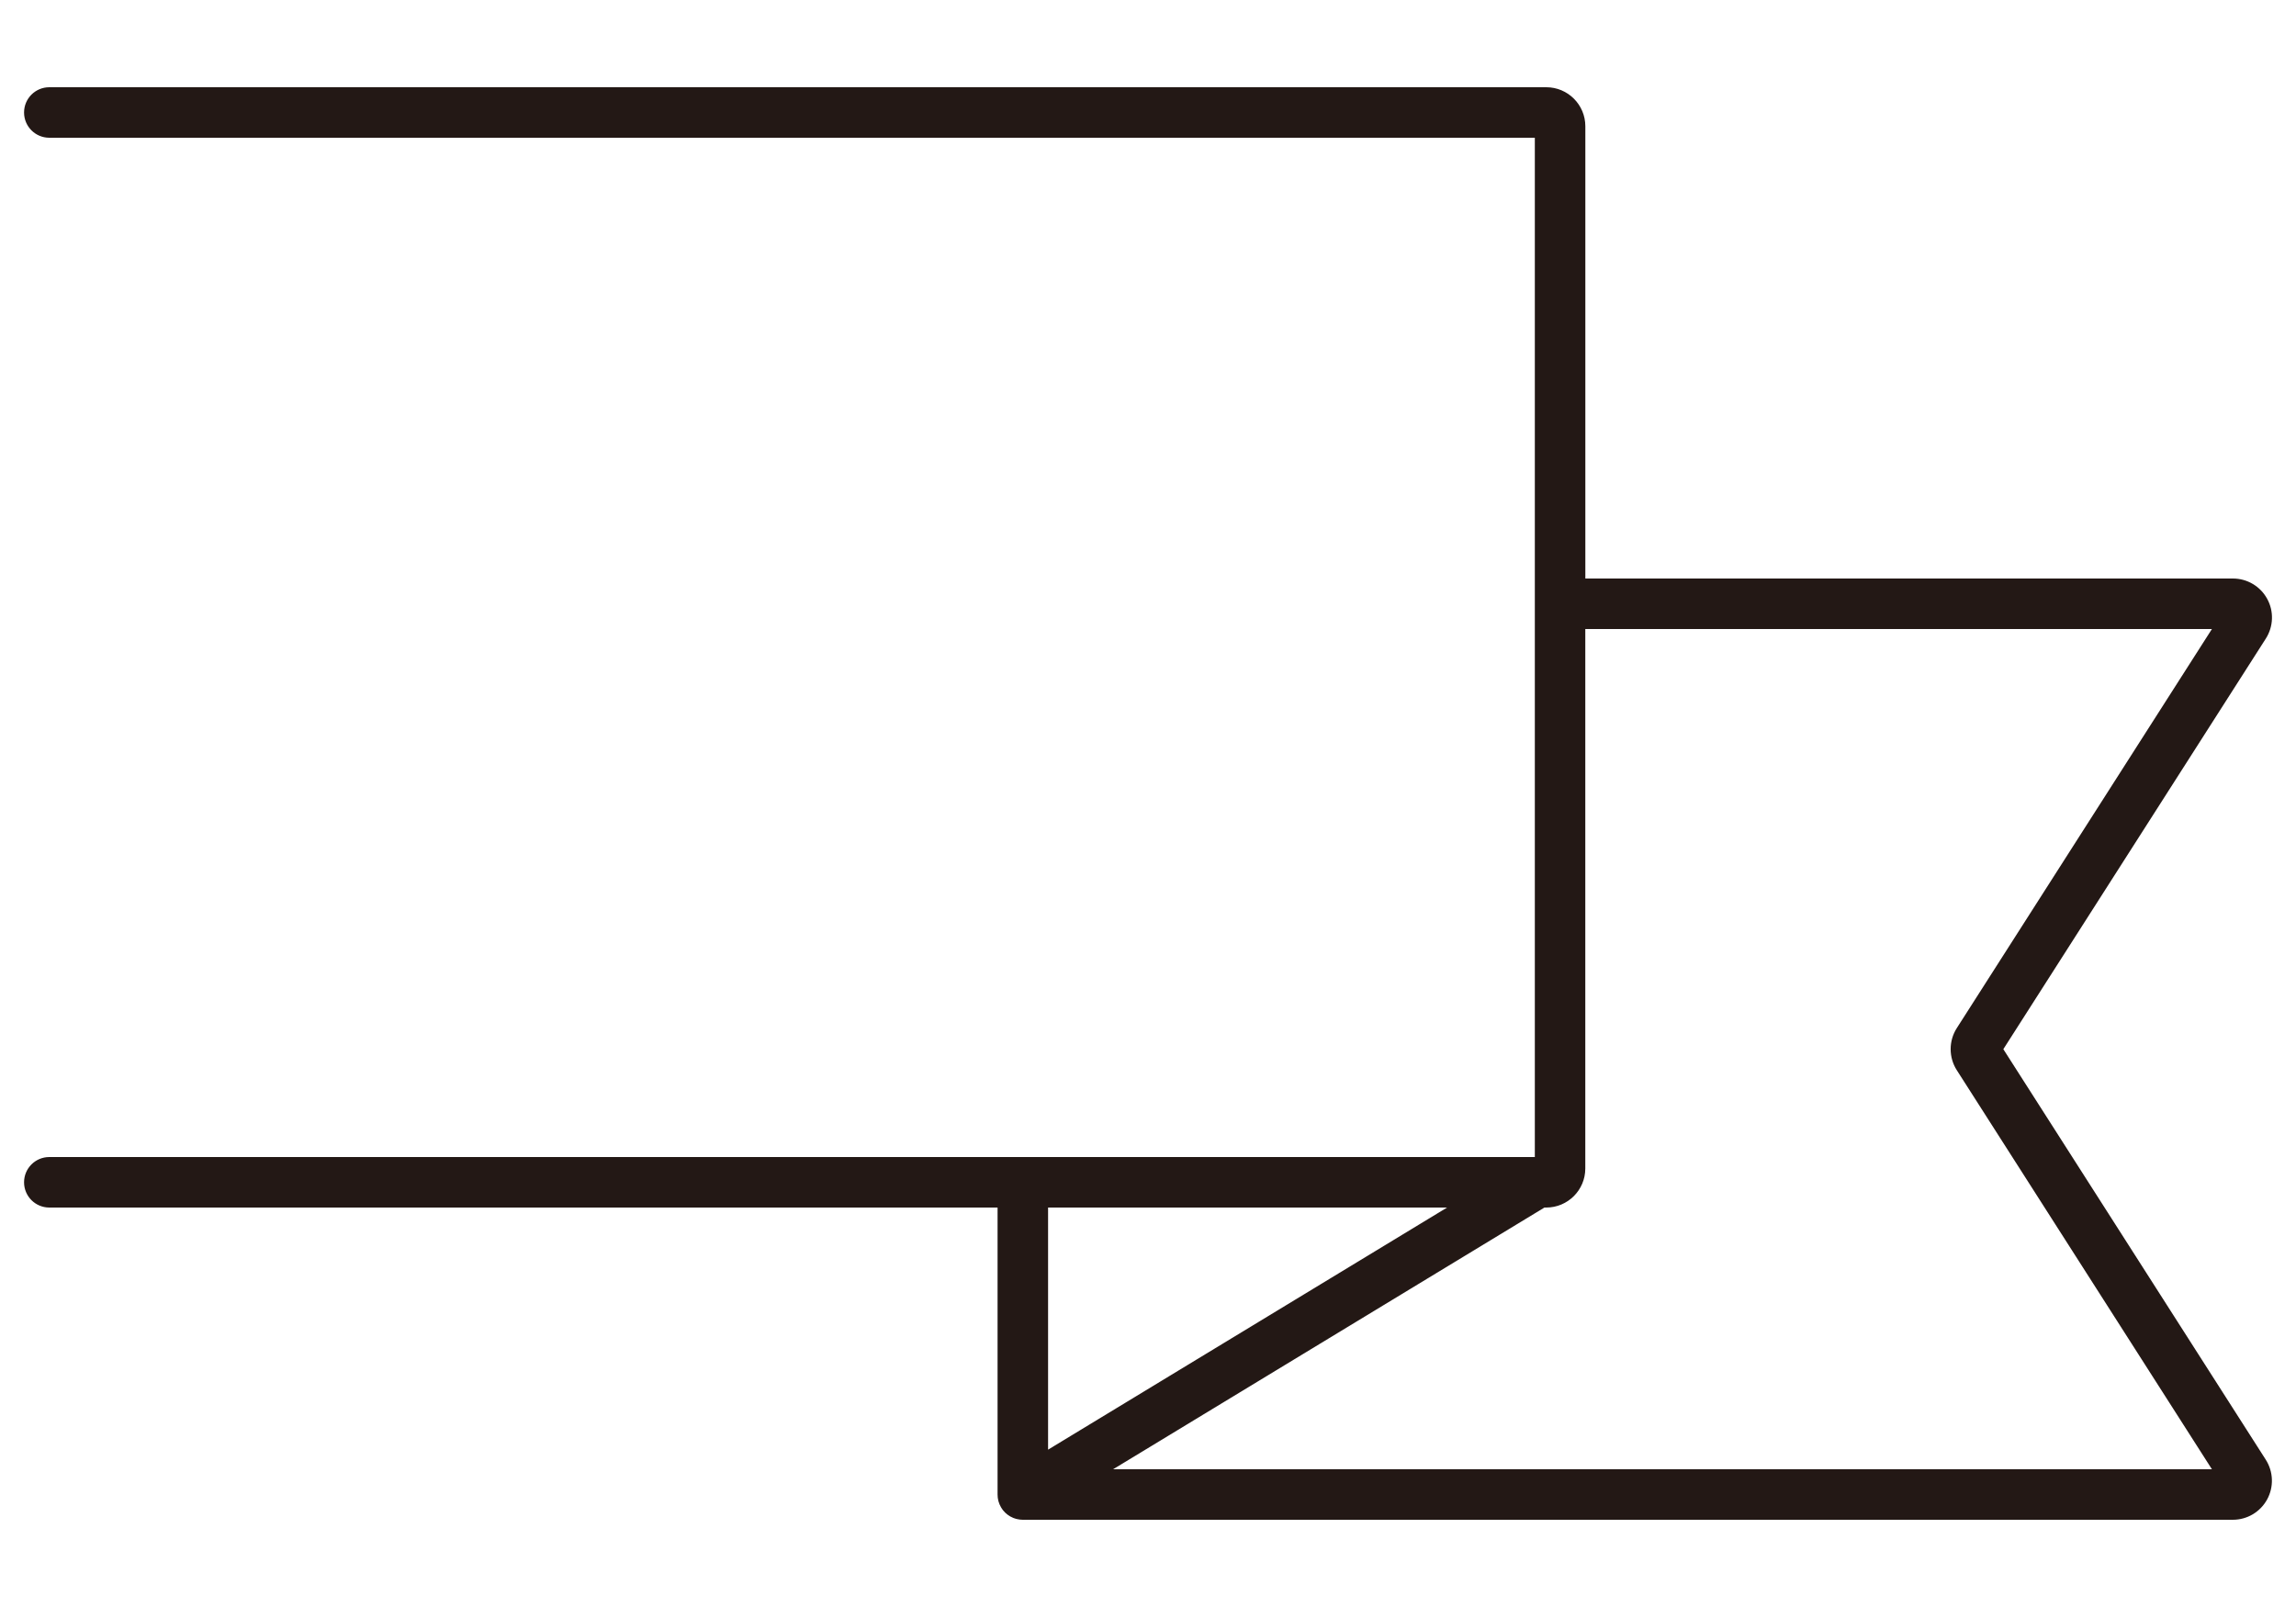 <?xml version="1.0" encoding="UTF-8"?>
<svg id="_レイヤー_1" data-name="レイヤー_1" xmlns="http://www.w3.org/2000/svg" width="500" height="350" viewBox="0 0 500 350">
  <defs>
    <style>
      .cls-1 {
        fill: #231815;
      }
    </style>
  </defs>
  <path class="cls-1" d="M436.27,228.5l57.16-89.42c1.67-2.62,1.79-5.94.29-8.66-1.49-2.73-4.35-4.42-7.46-4.42h-141.02V27.5c0-4.69-3.81-8.5-8.5-8.5H10.74c-3.04,0-5.5,2.46-5.5,5.5s2.46,5.5,5.5,5.5h323.5v222H10.74c-3.04,0-5.5,2.46-5.5,5.5s2.46,5.5,5.5,5.5h206.5v62.5c0,.23.02.45.04.67,0,.06.02.12.03.18.03.17.06.34.1.51.01.05.03.1.04.15.12.43.29.84.51,1.21.03.05.06.09.08.14.09.15.18.29.28.42.03.05.07.09.1.14.13.17.27.33.43.48.02.02.04.04.06.06.14.13.28.26.43.37.05.04.1.07.15.11.15.11.31.21.47.31.02.01.04.03.07.04,0,0,.02,0,.02.01.19.11.39.2.6.29.03.01.06.02.1.04.17.07.34.12.52.17.06.02.11.03.17.04.16.04.32.07.48.09.06,0,.11.02.17.03.21.02.43.04.64.04h263.52c3.11,0,5.96-1.69,7.46-4.42,1.49-2.72,1.38-6.04-.29-8.66l-57.16-89.42ZM228.24,263h86.89l-86.89,52.73v-52.73ZM242.4,320l93.93-57h.4c4.69,0,8.5-3.81,8.5-8.5v-117.5h136.46l-55.56,86.92c-1.78,2.78-1.78,6.38,0,9.16l55.56,86.92h-239.29Z"/>
</svg>